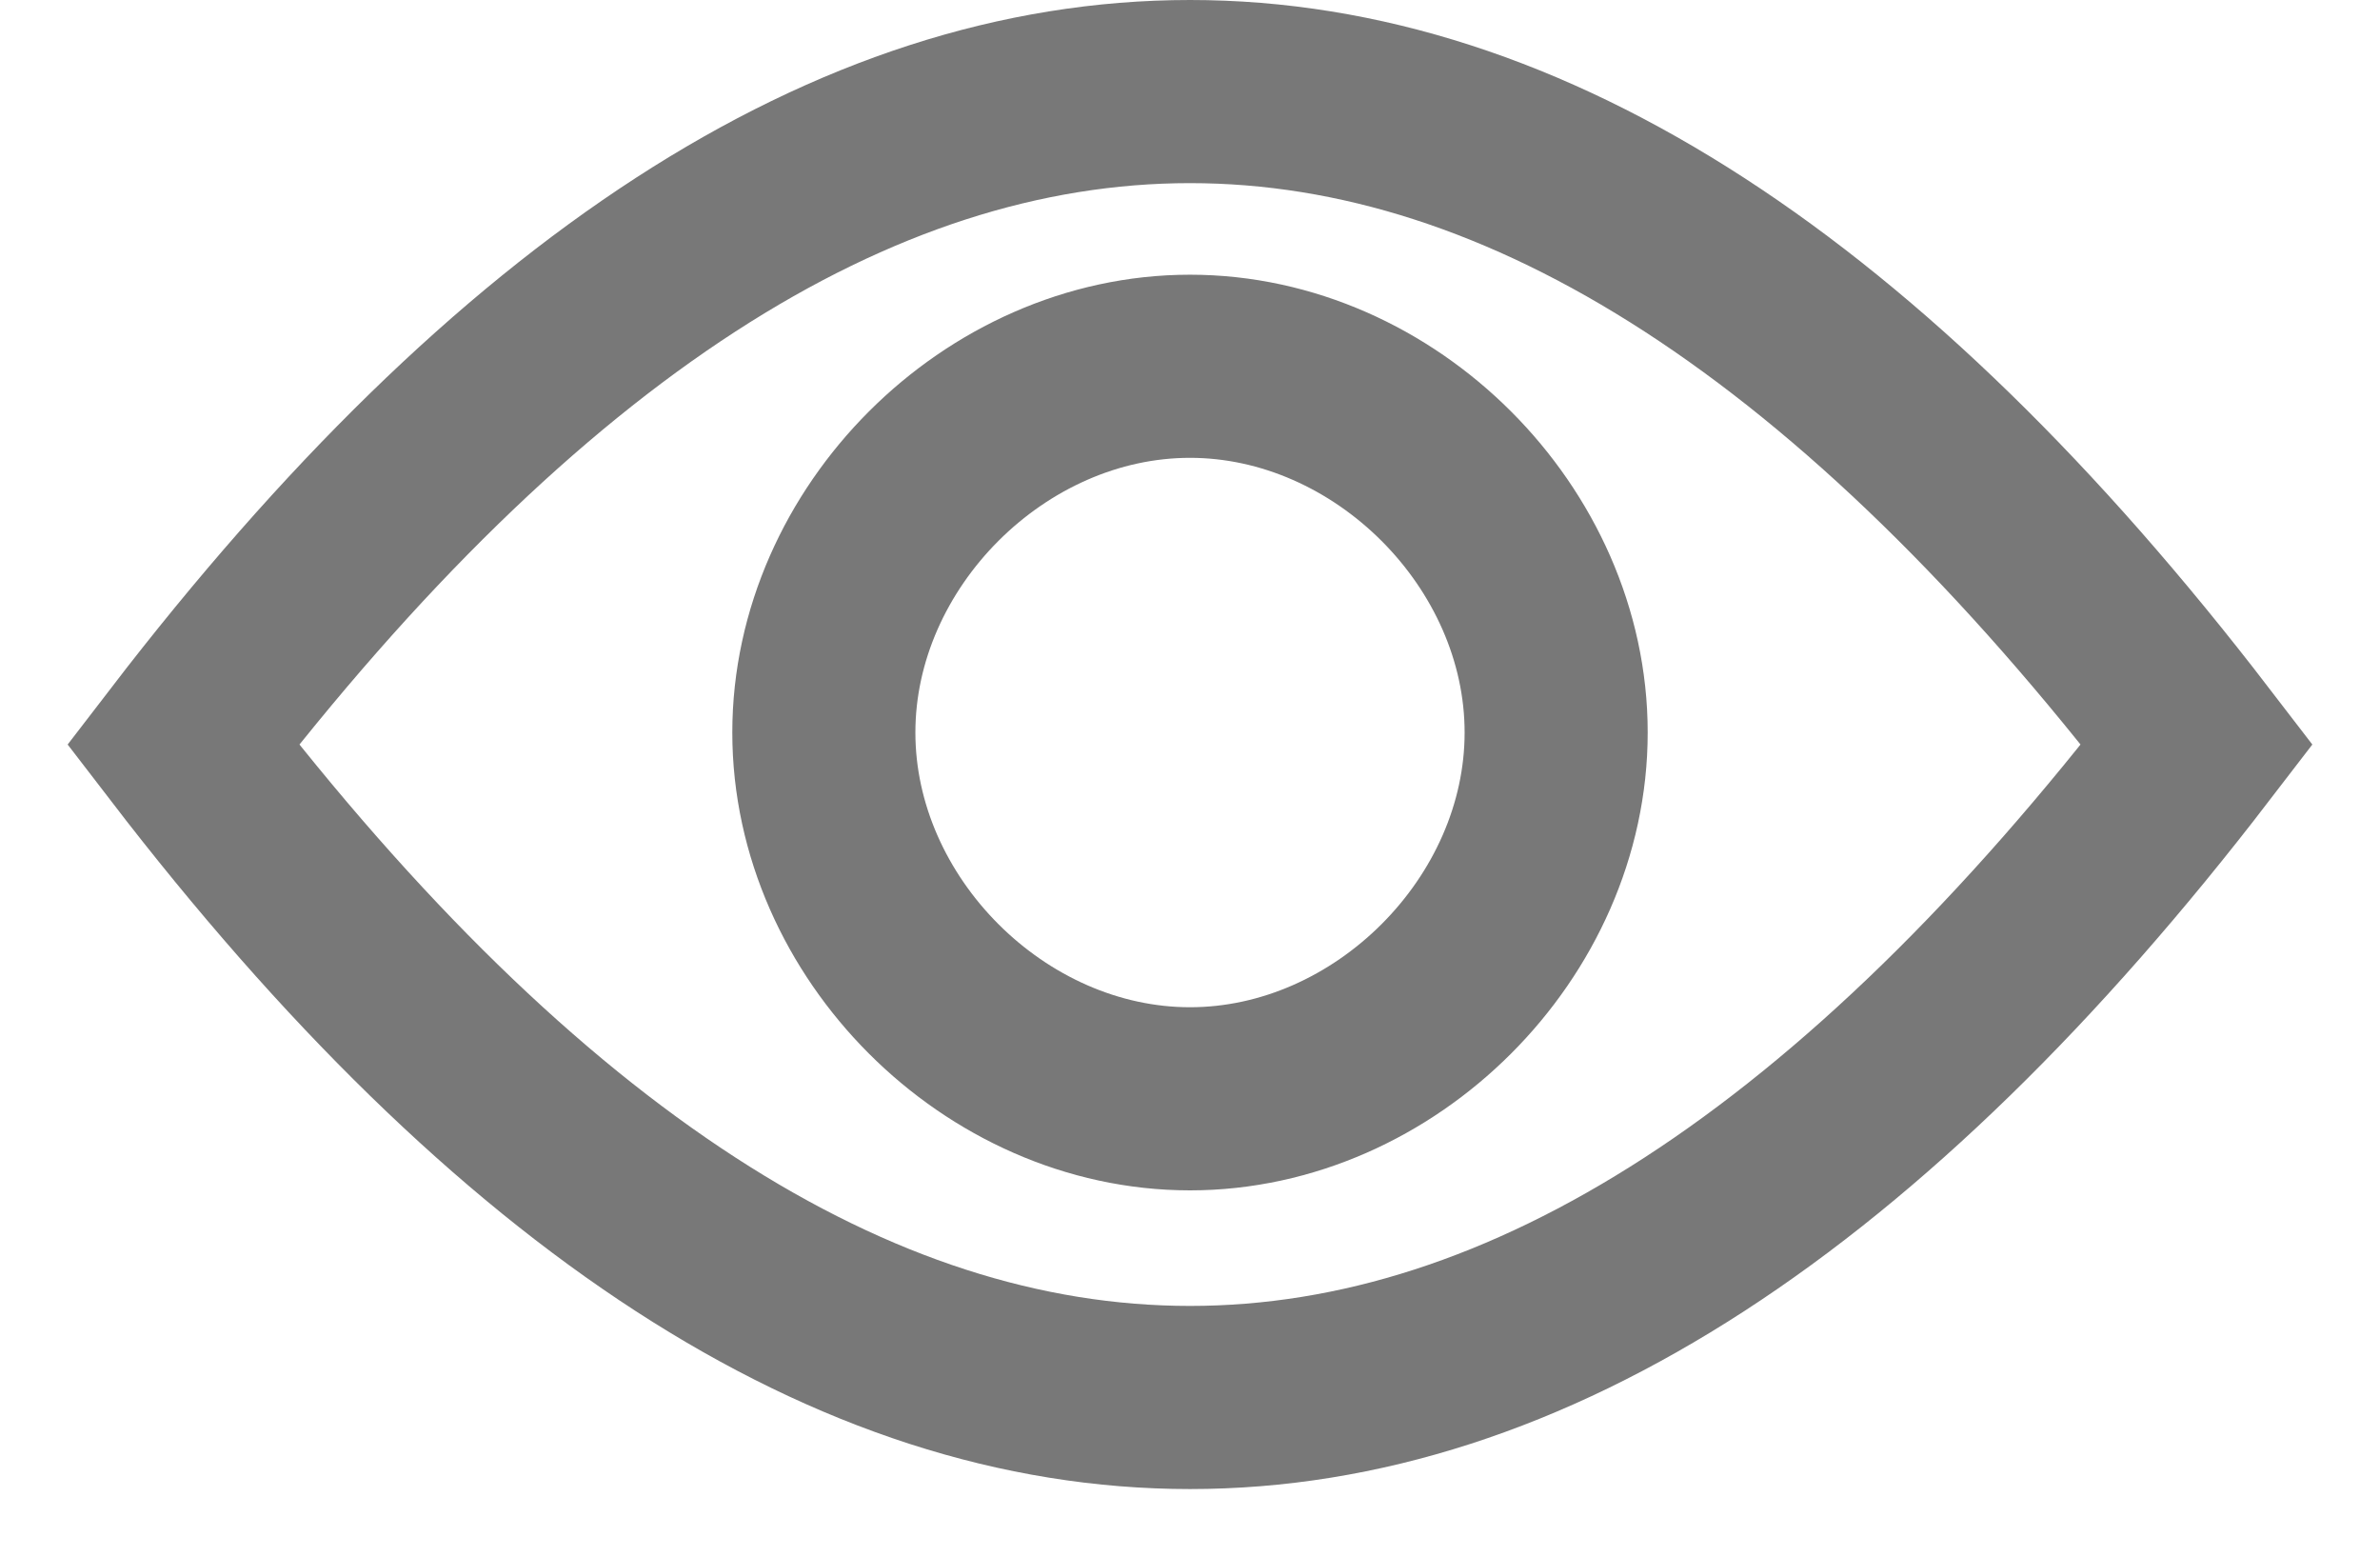 <?xml version="1.0" encoding="UTF-8"?>
<svg width="26px" height="17px" viewBox="0 0 26 17" version="1.1" xmlns="http://www.w3.org/2000/svg" xmlns:xlink="http://www.w3.org/1999/xlink">
    <title>icons /close</title>
    <g id="Page-1" stroke="none" stroke-width="1" fill="none" fill-rule="evenodd">
        <g id="About-Us" transform="translate(-384, -2292)" stroke="#787878" stroke-width="2">
            <g id="Group-44" transform="translate(266, 2168)">
                <g id="Group-40" transform="translate(30, 97)">
                    <g id="Group-38" transform="translate(66, 0)">
                        <g id="icons-/close" transform="translate(23, 23)">
                            <path d="M12,19.262 C15.682,19.262 19.349,16.885 23,12.131 C19.349,7.377 15.682,5 12,5 C8.318,5 4.651,7.377 1,12.131 C4.651,16.885 8.318,19.262 12,19.262 Z M12,16 C9.867,16 8,14.133 8,12 C8,9.867 9.867,8 12,8 C14.133,8 16,9.867 16,12 C16,14.133 14.133,16 12,16 Z" id="Oval-2"></path>
                        </g>
                    </g>
                </g>
            </g>
        </g>
    </g>
</svg>